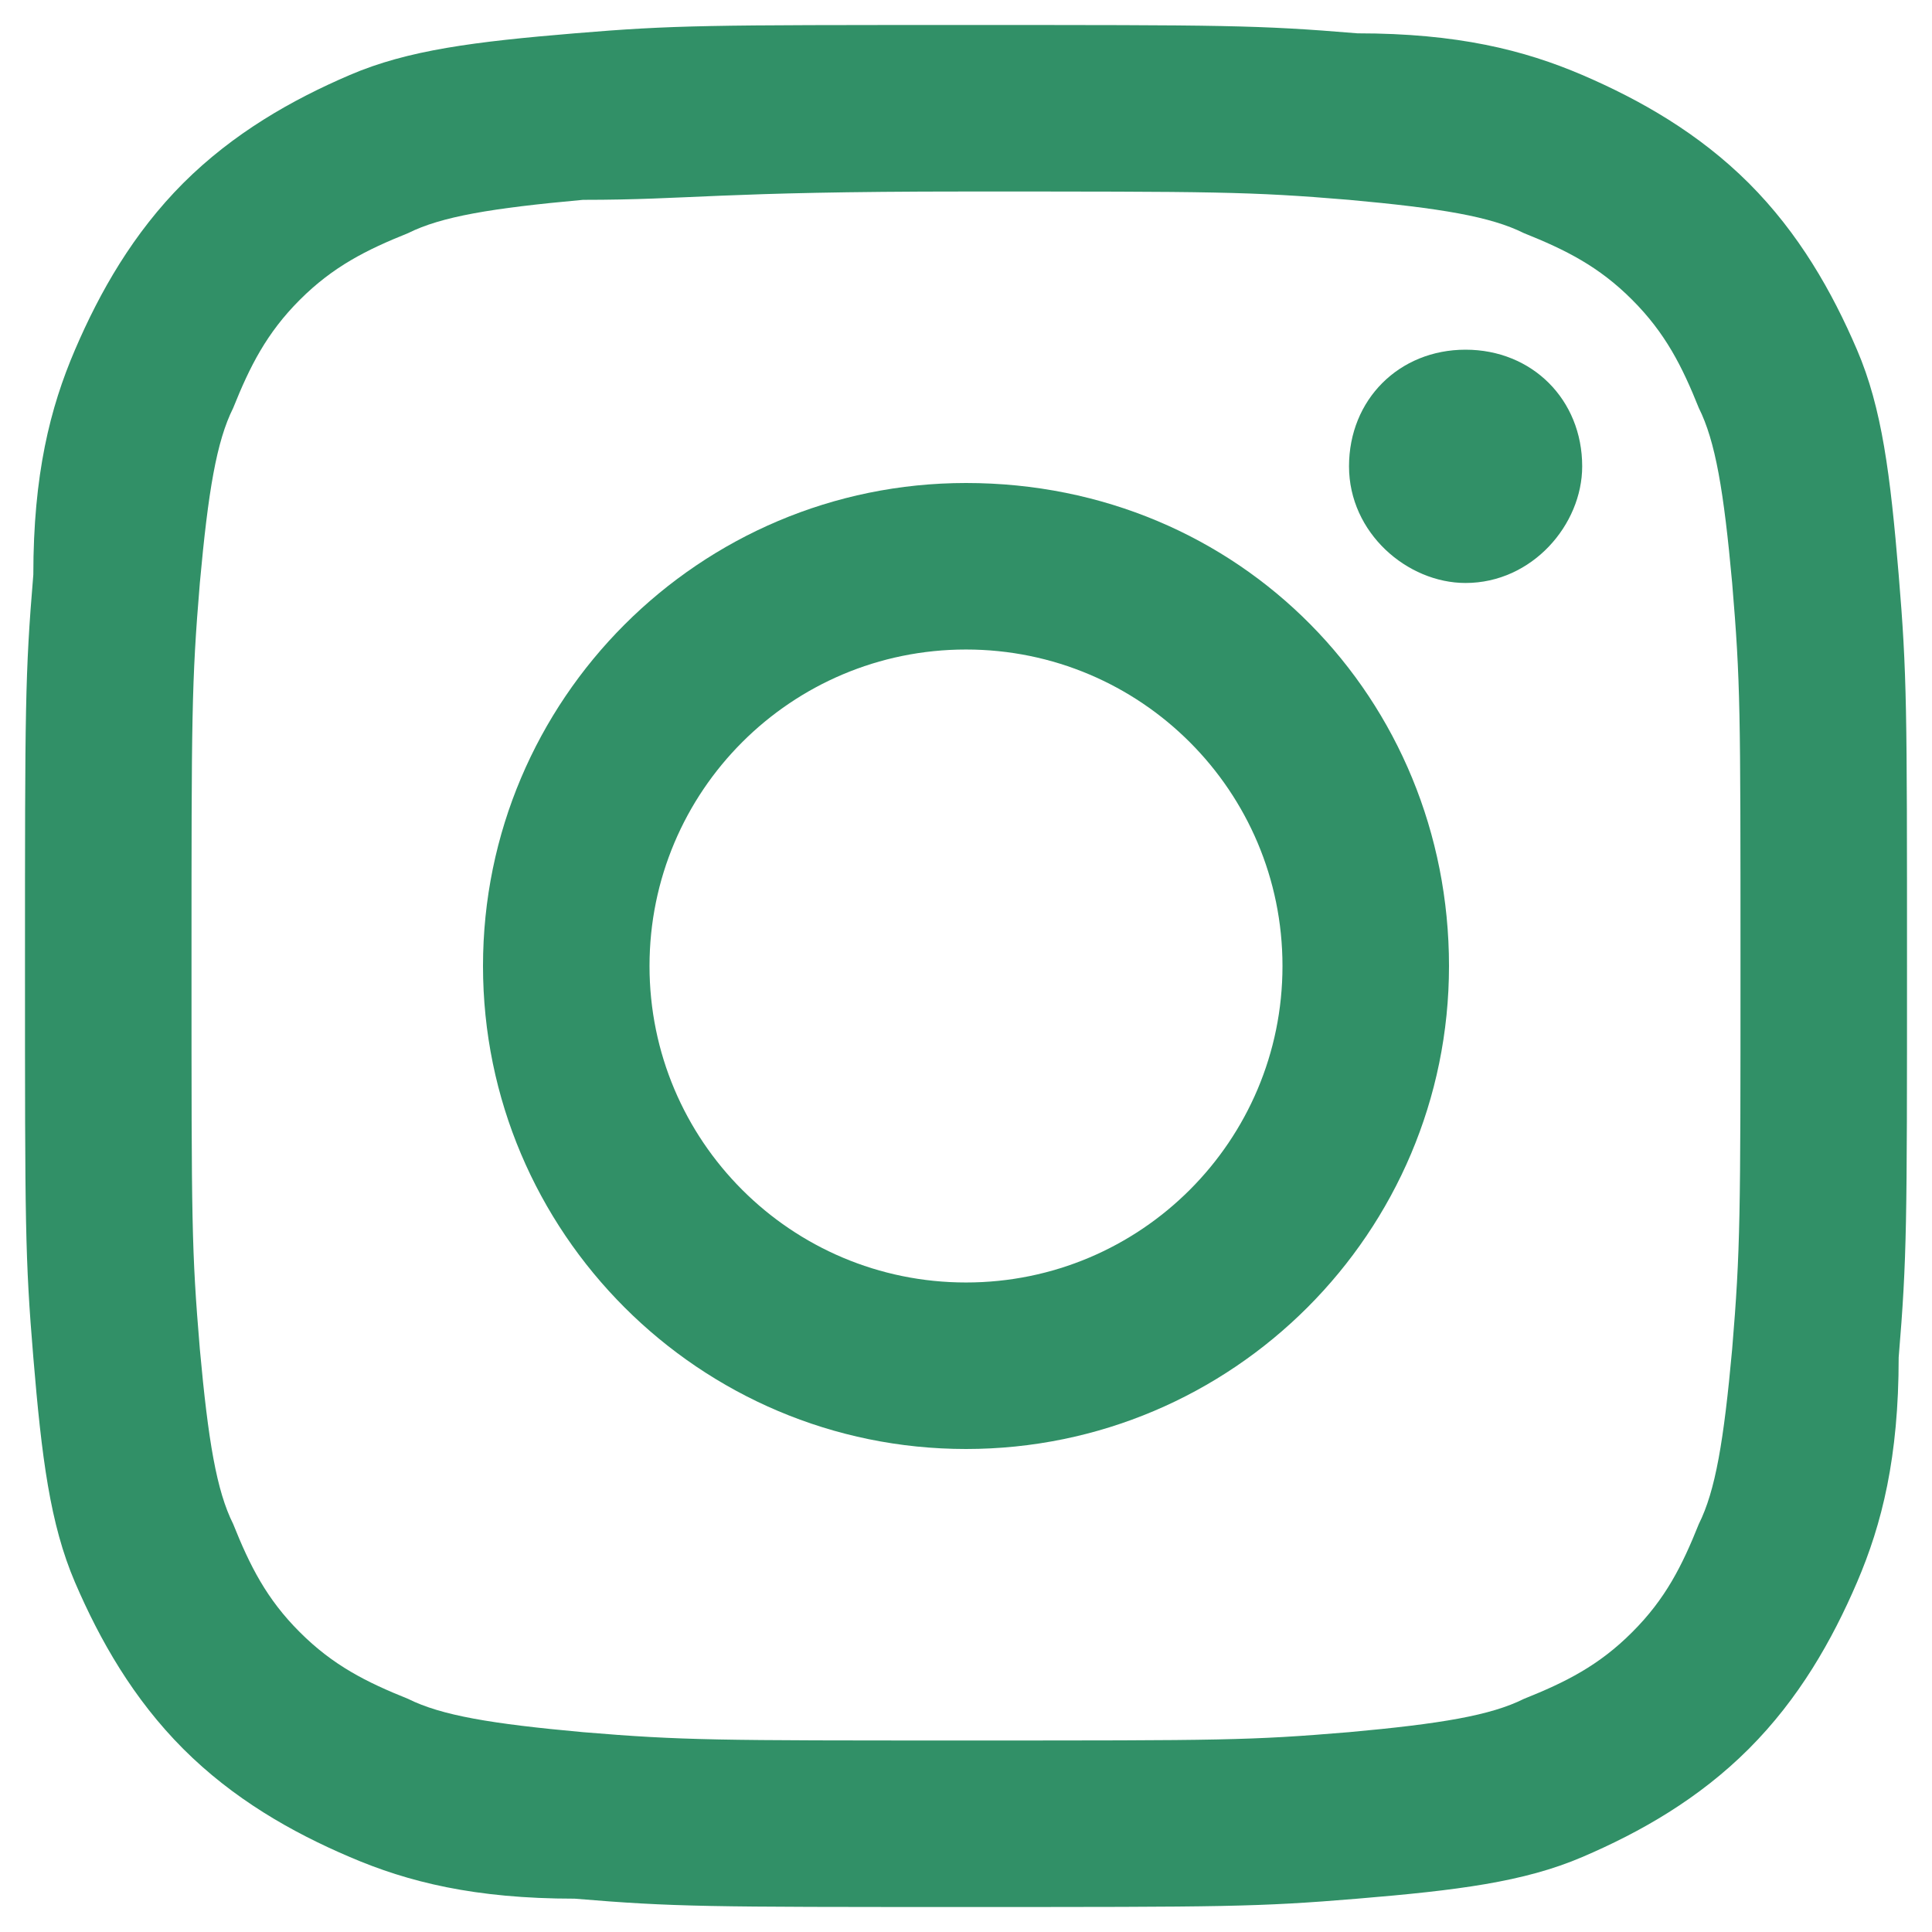 <svg width="16" height="16" viewBox="0 0 16 16" fill="none" xmlns="http://www.w3.org/2000/svg">
<path d="M8 1.586C10.069 1.586 10.345 1.586 11.172 1.655C11.931 1.724 12.345 1.793 12.621 1.931C12.966 2.069 13.242 2.207 13.517 2.483C13.793 2.759 13.931 3.035 14.069 3.379C14.207 3.655 14.276 4.069 14.345 4.828C14.414 5.655 14.414 5.862 14.414 8C14.414 10.069 14.414 10.345 14.345 11.173C14.276 11.931 14.207 12.345 14.069 12.621C13.931 12.966 13.793 13.242 13.517 13.517C13.242 13.793 12.966 13.931 12.621 14.069C12.345 14.207 11.931 14.276 11.172 14.345C10.345 14.414 10.138 14.414 8 14.414C5.931 14.414 5.655 14.414 4.828 14.345C4.069 14.276 3.655 14.207 3.379 14.069C3.035 13.931 2.759 13.793 2.483 13.517C2.207 13.242 2.069 12.966 1.931 12.621C1.793 12.345 1.724 11.931 1.655 11.173C1.586 10.345 1.586 10.138 1.586 8C1.586 5.931 1.586 5.655 1.655 4.828C1.724 4.069 1.793 3.655 1.931 3.379C2.069 3.035 2.207 2.759 2.483 2.483C2.759 2.207 3.035 2.069 3.379 1.931C3.655 1.793 4.069 1.724 4.828 1.655C5.724 1.655 5.931 1.586 8 1.586ZM8 0.207C5.862 0.207 5.586 0.207 4.759 0.276C3.931 0.345 3.379 0.414 2.897 0.621C2.414 0.828 1.931 1.104 1.517 1.517C1.104 1.931 0.828 2.414 0.621 2.897C0.414 3.379 0.276 3.931 0.276 4.759C0.207 5.586 0.207 5.862 0.207 8C0.207 10.138 0.207 10.414 0.276 11.242C0.345 12.069 0.414 12.621 0.621 13.104C0.828 13.586 1.104 14.069 1.517 14.483C1.931 14.897 2.414 15.173 2.897 15.379C3.379 15.586 3.931 15.724 4.759 15.724C5.586 15.793 5.862 15.793 8 15.793C10.138 15.793 10.414 15.793 11.242 15.724C12.069 15.655 12.621 15.586 13.104 15.379C13.586 15.173 14.069 14.897 14.483 14.483C14.897 14.069 15.172 13.586 15.379 13.104C15.586 12.621 15.724 12.069 15.724 11.242C15.793 10.414 15.793 10.138 15.793 8C15.793 5.862 15.793 5.586 15.724 4.759C15.655 3.931 15.586 3.379 15.379 2.897C15.172 2.414 14.897 1.931 14.483 1.517C14.069 1.104 13.586 0.828 13.104 0.621C12.621 0.414 12.069 0.276 11.242 0.276C10.414 0.207 10.138 0.207 8 0.207Z" fill="#319067"/>
<path d="M8 4C5.793 4 4 5.793 4 8C4 10.207 5.793 12 8 12C10.207 12 12 10.207 12 8C12 5.793 10.276 4 8 4ZM8 10.621C6.552 10.621 5.379 9.448 5.379 8C5.379 6.552 6.552 5.379 8 5.379C9.448 5.379 10.621 6.552 10.621 8C10.621 9.448 9.448 10.621 8 10.621Z" fill="#319067"/>
<path d="M13.103 3.862C13.103 4.345 12.689 4.828 12.137 4.828C11.655 4.828 11.172 4.414 11.172 3.862C11.172 3.31 11.586 2.896 12.137 2.896C12.689 2.896 13.103 3.31 13.103 3.862Z" fill="#319067"/>
</svg>

